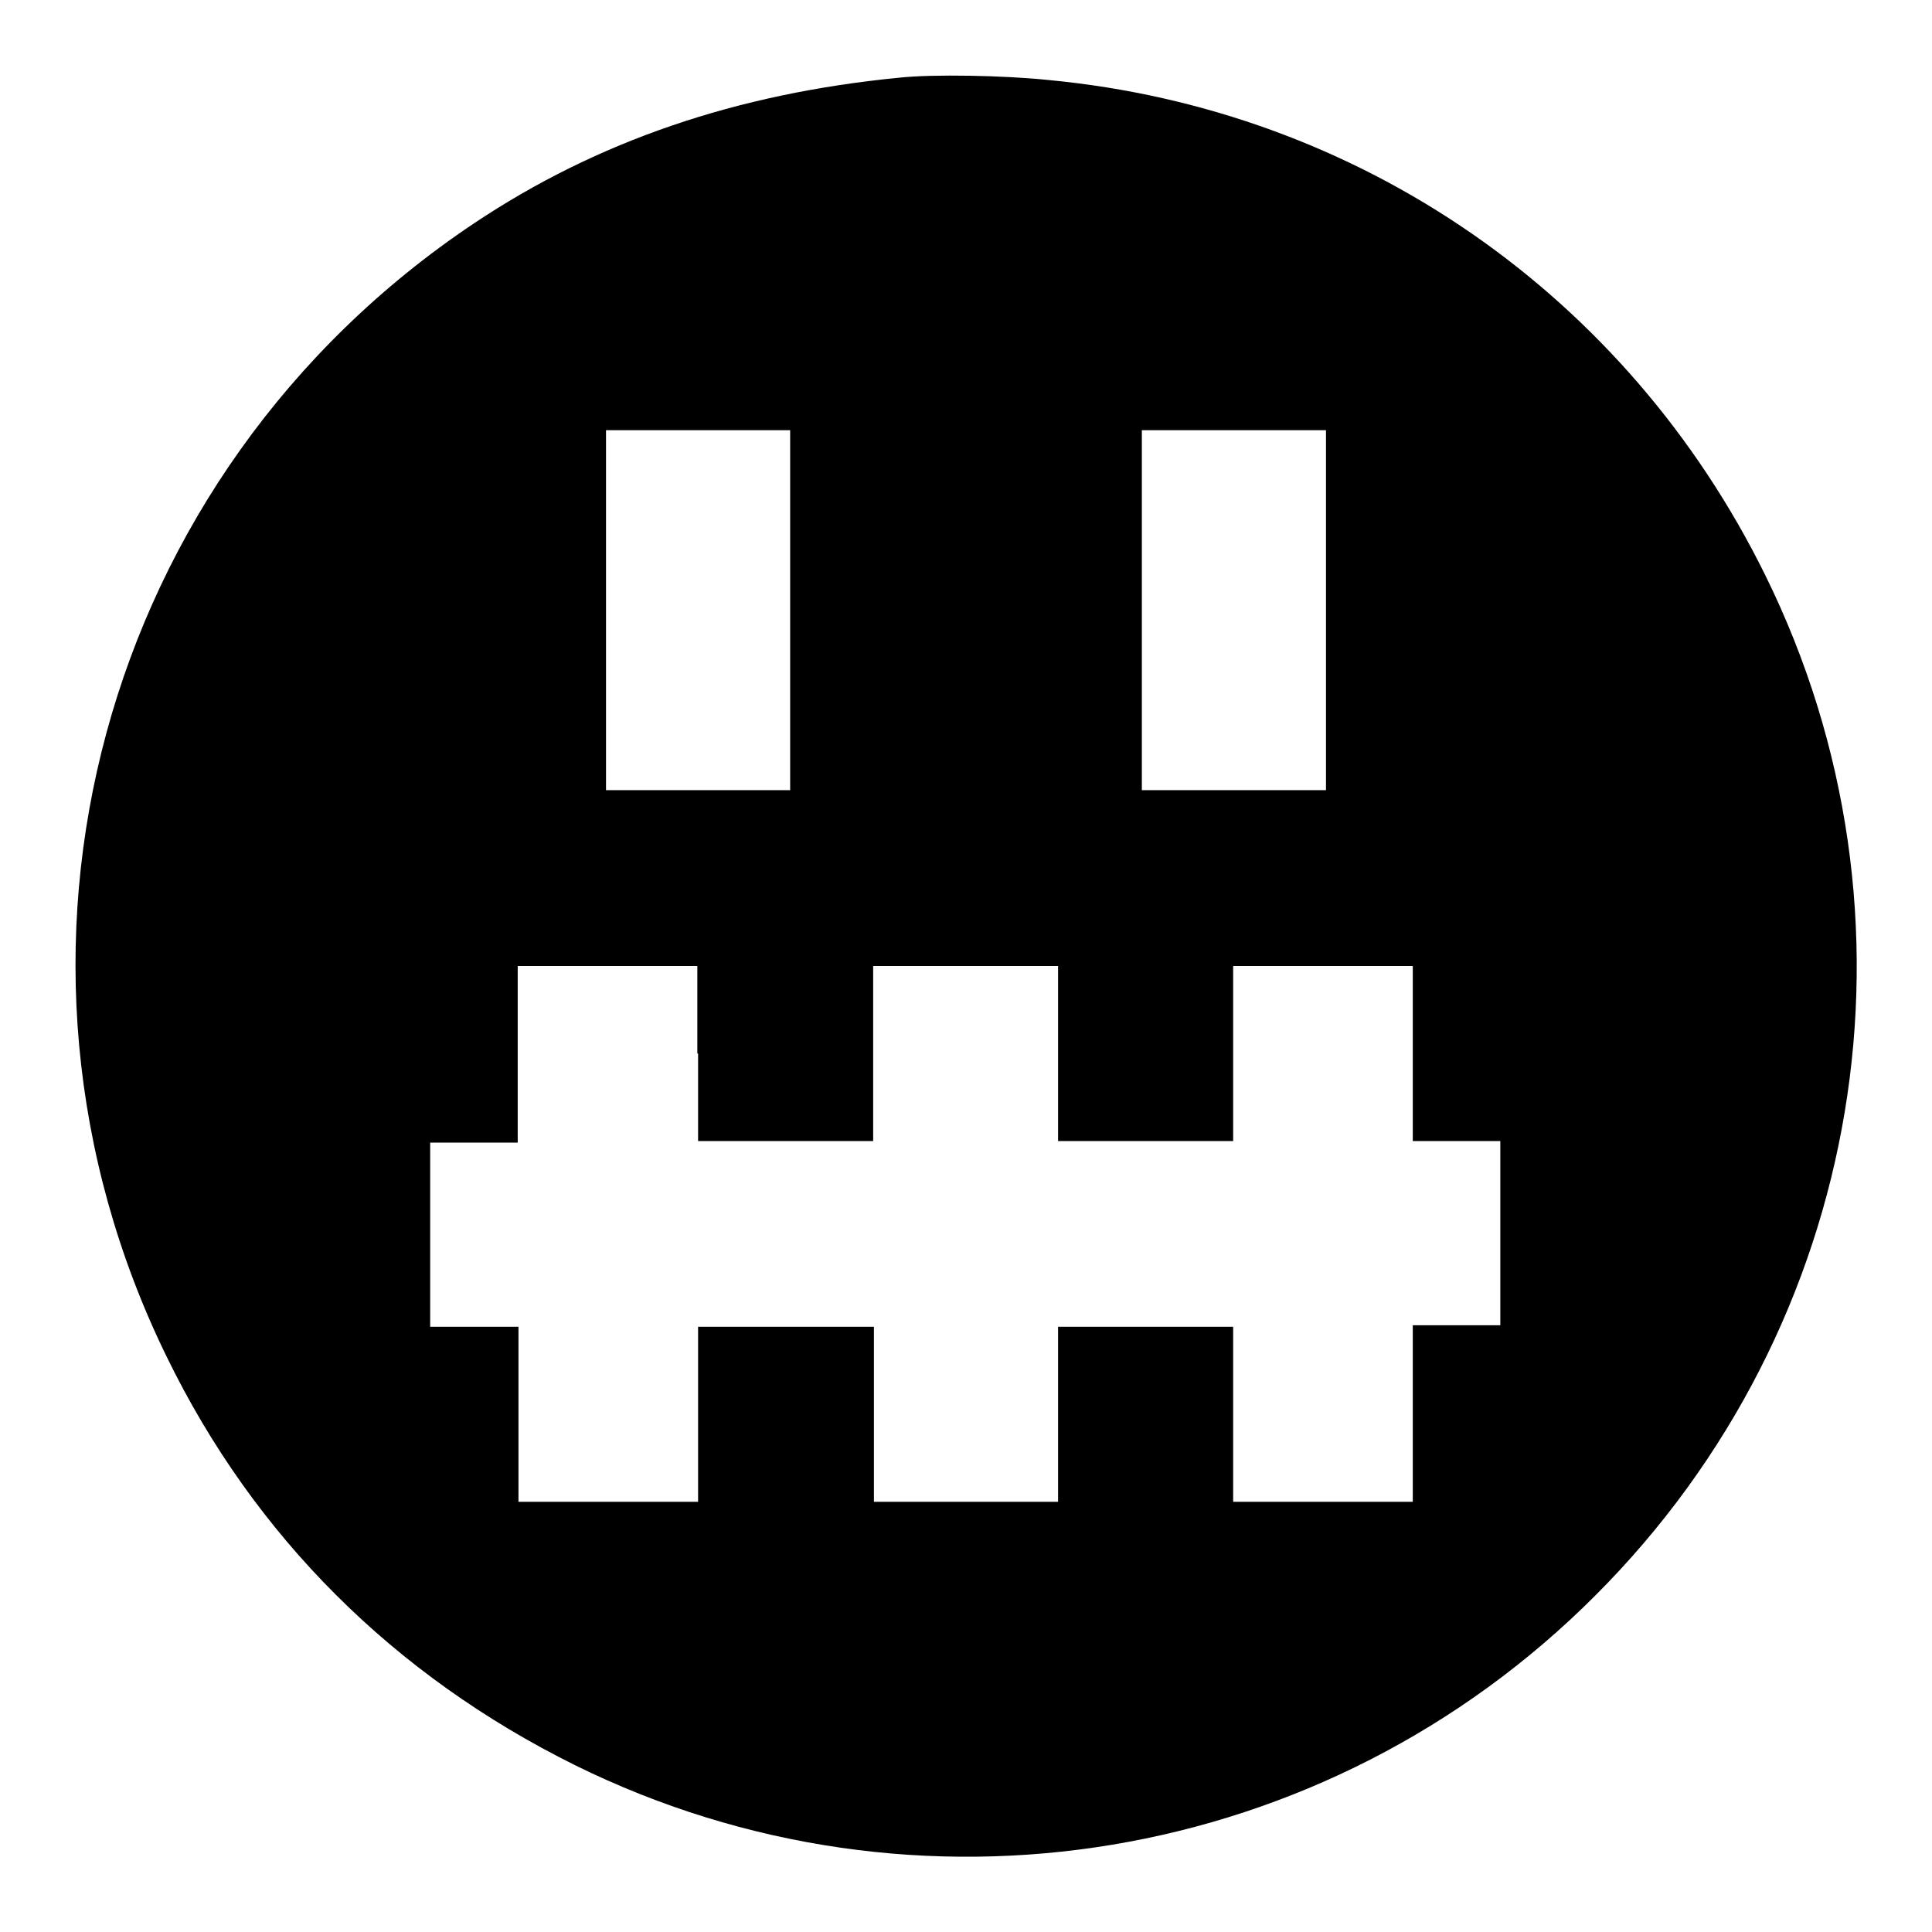 <?xml version="1.0" encoding="utf-8"?>
<!-- Svg Vector Icons : http://www.onlinewebfonts.com/icon -->
<!DOCTYPE svg PUBLIC "-//W3C//DTD SVG 1.1//EN" "http://www.w3.org/Graphics/SVG/1.1/DTD/svg11.dtd">
<svg version="1.1" xmlns="http://www.w3.org/2000/svg" xmlns:xlink="http://www.w3.org/1999/xlink" x="0px" y="0px" viewBox="0 0 256 256" enable-background="new 0 0 256 256" xml:space="preserve">
<g><g><g><path fill="#000000" d="M119.1,10.3c-21.5,2.1-40,8.4-56.3,19.3C13.3,62.7-4,126.5,22.1,179.8c11.6,23.8,30.1,42.2,54.1,54.1c45.2,22.3,99.5,13.3,135.2-22.5c35.8-35.8,44.8-90,22.5-135.2c-18.3-37.1-53.7-61.7-95-65.6C133.2,10,123.6,9.8,119.1,10.3z M104.7,80.9v23.8H92.5H80.3V80.9V57h12.2h12.2V80.9z M175.7,80.9v23.8h-12.2h-12.2V80.9V57h12.2h12.2V80.9z M92.5,139.6v11.6h11.6h11.6v-11.6V128H128h12.2v11.6v11.6h11.6h11.6v-11.6V128h11.9h11.9v11.6v11.6h5.8h5.8v12.2v12.2h-5.8h-5.8v11.6V199h-11.9h-11.9v-11.6v-11.6h-11.6h-11.6v11.6V199H128h-12.2v-11.6v-11.6h-11.6H92.5v11.6V199H80.6H68.7v-11.6v-11.6h-5.8H57v-12.2v-12.2h5.8h5.8v-11.6V128h11.9h11.9V139.6z"/></g></g></g>
</svg>